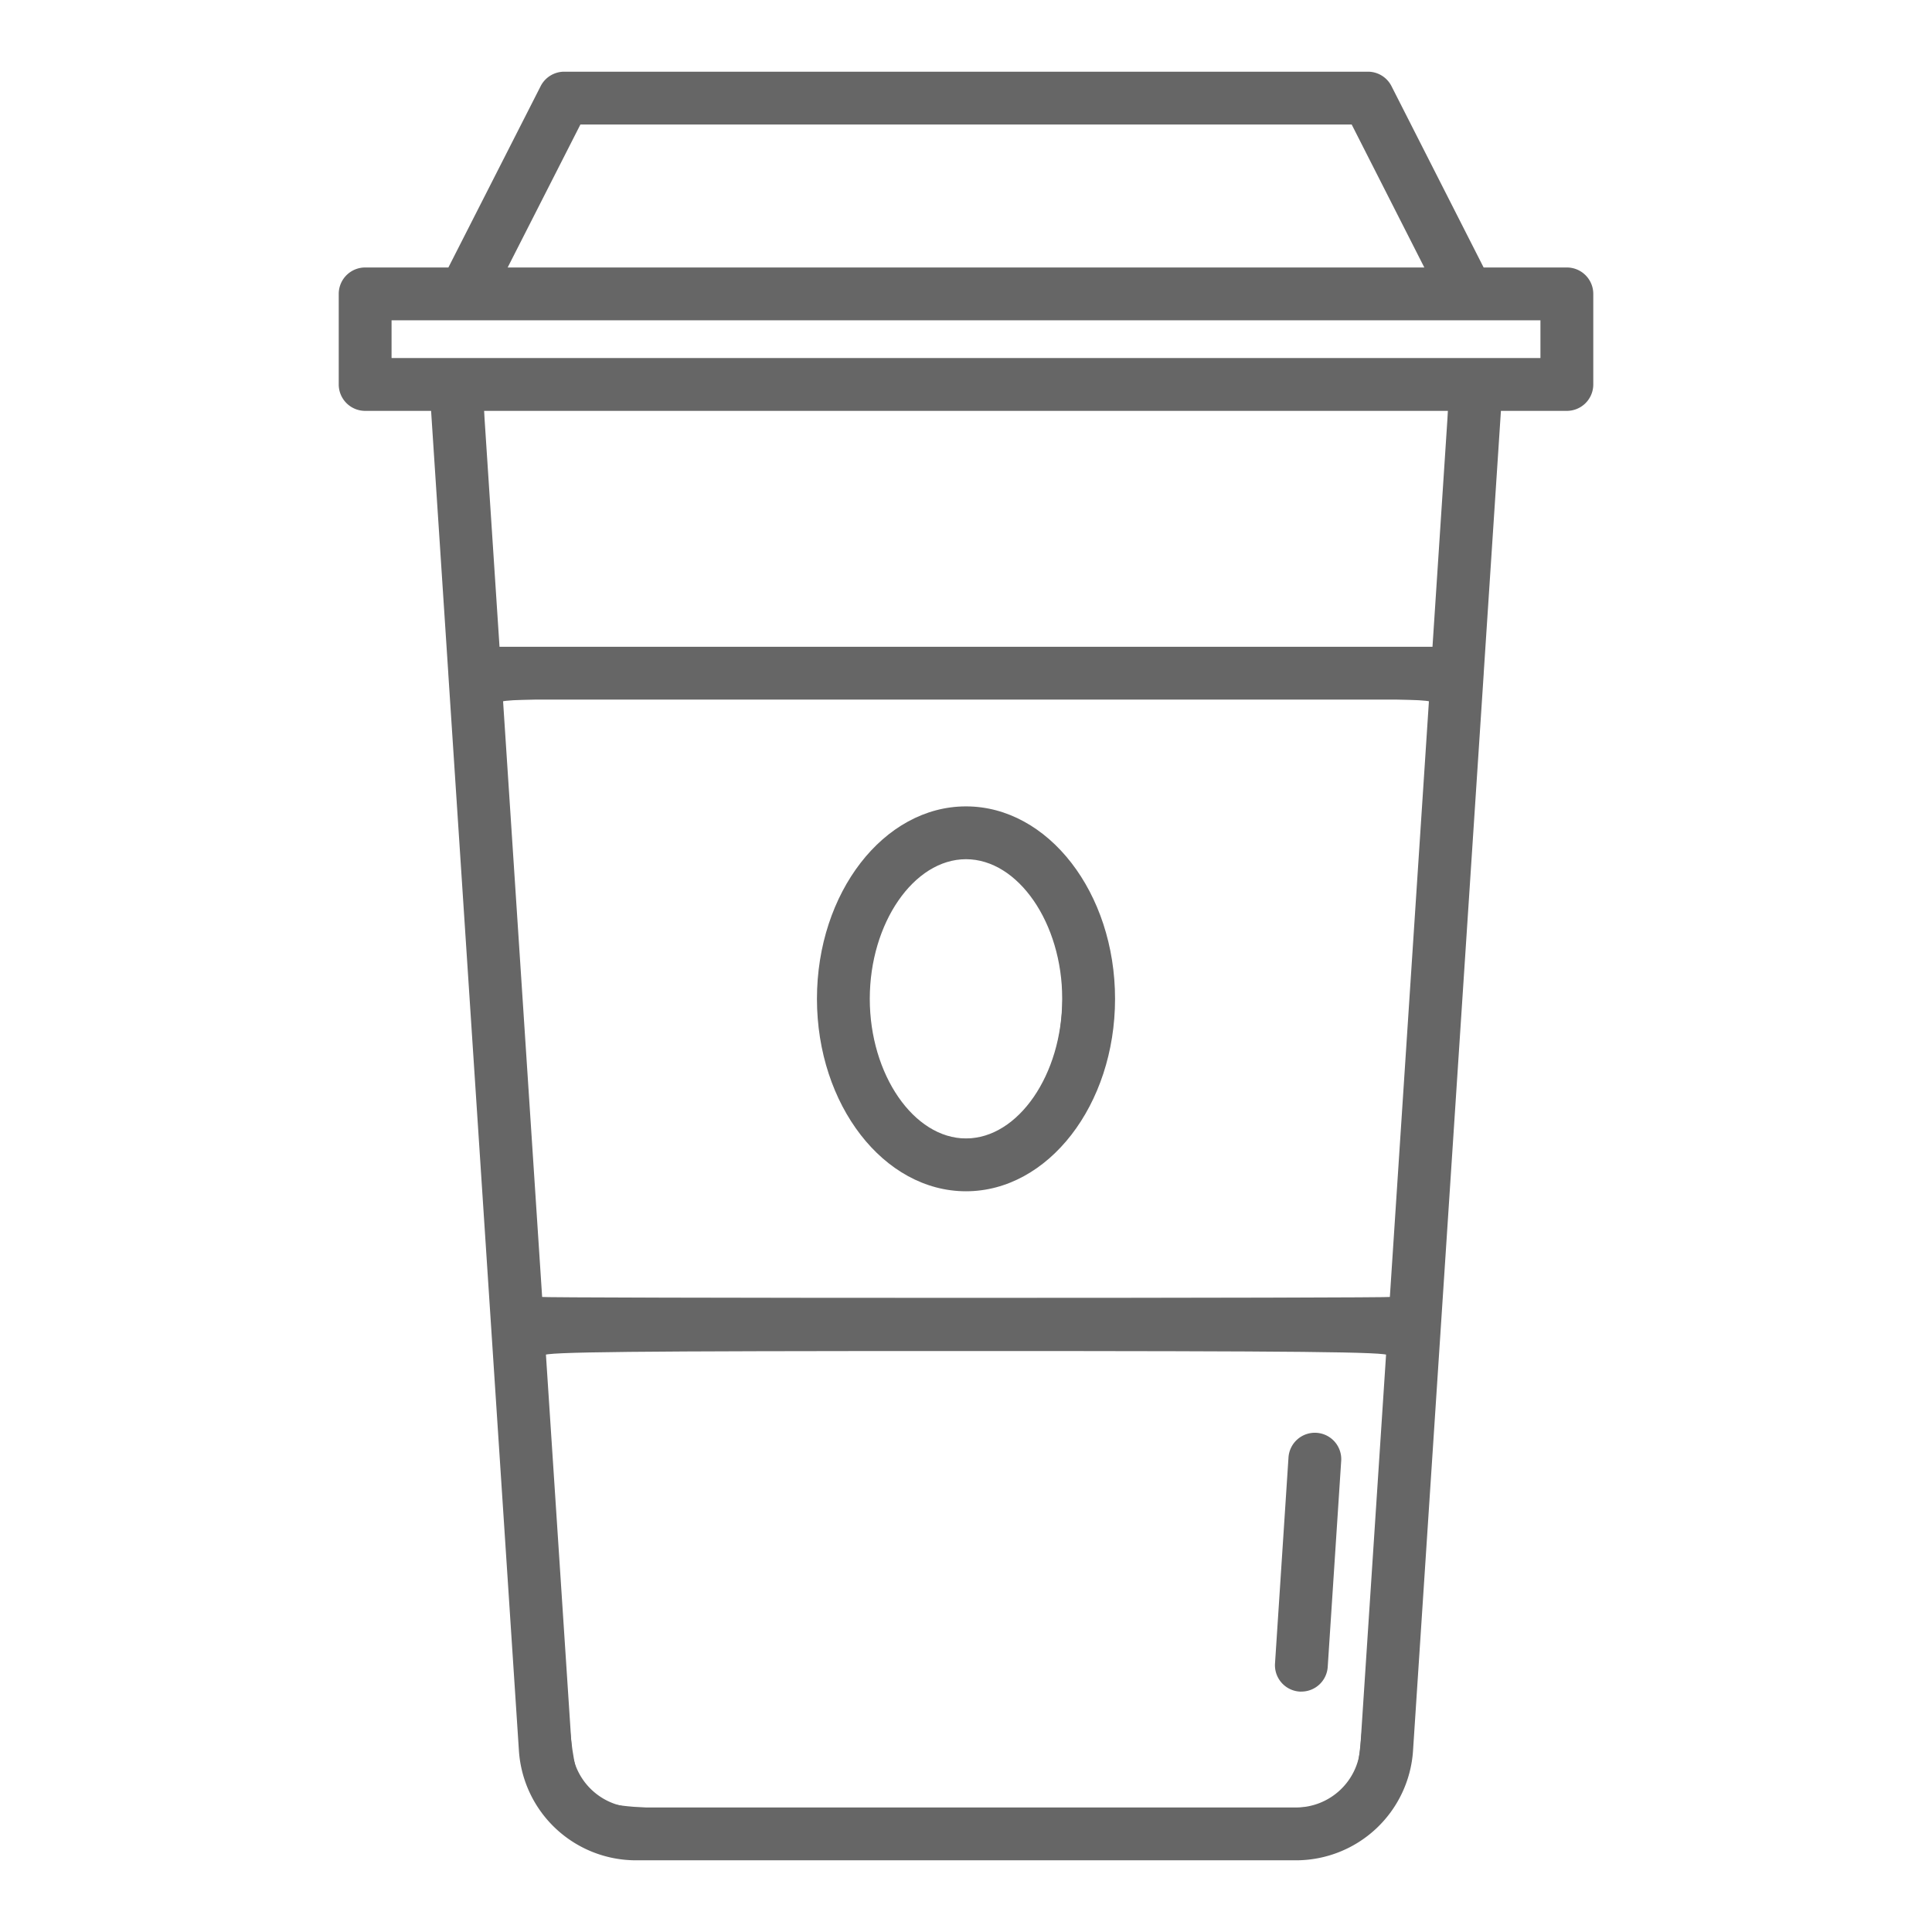 <?xml version="1.0" encoding="UTF-8" standalone="no"?>
<svg
   xmlns:dc="http://purl.org/dc/elements/1.1/"
   xmlns:cc="http://creativecommons.org/ns#"
   xmlns:rdf="http://www.w3.org/1999/02/22-rdf-syntax-ns#"
   xmlns:svg="http://www.w3.org/2000/svg"
   xmlns="http://www.w3.org/2000/svg"
   xmlns:sodipodi="http://sodipodi.sourceforge.net/DTD/sodipodi-0.dtd"
   xmlns:inkscape="http://www.inkscape.org/namespaces/inkscape"
   inkscape:version="1.0rc1 (09960d6, 2020-04-09)"
   sodipodi:docname="icono-cafe.svg"
   id="svg18"
   version="1.1"
   width="512"
   viewBox="0 0 128 128"
   height="512">
  <defs
     id="defs22" />
  <sodipodi:namedview
     inkscape:current-layer="svg18"
     inkscape:window-maximized="1"
     inkscape:window-y="23"
     inkscape:window-x="0"
     inkscape:cy="170.69089"
     inkscape:cx="213.87934"
     inkscape:zoom="1.0683594"
     showgrid="false"
     id="namedview20"
     inkscape:window-height="755"
     inkscape:window-width="1280"
     inkscape:pageshadow="2"
     inkscape:pageopacity="0"
     guidetolerance="10"
     gridtolerance="10"
     objecttolerance="10"
     borderopacity="1"
     bordercolor="#666666"
     pagecolor="#ffffff" />
  <g
     style="fill:#666666"
     id="g16">
    <path
       style="fill:#666666"
       id="path10"
       d="m87.227 94.928a1.751 1.751 0 0 0 -1.861 1.632l-.893 13.651a1.749 1.749 0 0 0 1.631 1.861h.117a1.75 1.75 0 0 0 1.744-1.636l.893-13.651a1.749 1.749 0 0 0 -1.631-1.857z" />
    <path
       style="fill:#666666"
       id="path12"
       d="m103.808 17.721h-5.514l-6.104-12.013a1.748 1.748 0 0 0 -1.56-.958h-53.25a1.752 1.752 0 0 0 -1.56.957l-6.113 12.014h-5.515a1.751 1.751 0 0 0 -1.75 1.75v6a1.75 1.75 0 0 0 1.75 1.75h4.369l1.139 17.379v.026l4.681 71.38a7.775 7.775 0 0 0 7.736 7.244h43.763a7.775 7.775 0 0 0 7.736-7.25l4.684-71.373c0-.009 0-.018 0-.027v-.006l1.14-17.373h4.369a1.75 1.75 0 0 0 1.75-1.75v-6a1.751 1.751 0 0 0 -1.751-1.75zm-65.355-9.471h51.1l4.812 9.471h-60.731zm53.624 77.75h-56.154l-2.6-39.65h61.354zm-1.953 29.774a4.267 4.267 0 0 1 -4.244 3.976h-43.76a4.267 4.267 0 0 1 -4.244-3.974l-1.723-26.276h55.694zm4.782-72.924h-61.812l-1.025-15.629h63.862zm7.152-19.129h-76.116v-2.5h76.116z" />
    <path
       style="fill:#666666"
       id="path14"
       d="m64 78.925c5.445 0 9.875-5.72 9.875-12.75s-4.43-12.75-9.875-12.75-9.875 5.72-9.875 12.75 4.43 12.75 9.875 12.75zm0-22c3.456 0 6.375 4.236 6.375 9.25s-2.919 9.25-6.375 9.25-6.375-4.236-6.375-9.25 2.919-9.25 6.375-9.25z" />
  </g>
  <path
     transform="scale(0.25)"
     inkscape:connector-curvature="0"
     id="path26"
     d="m 161.071,491.336 c -2.79,-0.756 -6.457,-2.231 -8.149,-3.277 -4.8,-2.966 -11.252,-10.723 -12.986,-15.611 -1.258,-3.547 -3.959,-40.662 -13.418,-184.389 L 114.675,108.11 h -10.392 c -14.311,0 -13.958,0.461 -13.958,-18.252 0,-18.951 -0.738,-18.114 16.268,-18.461 l 12.748,-0.26 12.262,-24.261 C 138.349,33.532 144.819,21.843 145.982,20.901 148.005,19.263 152.831,19.188 256,19.188 c 102.69,0 108.003,0.082 109.992,1.692 1.149,0.931 7.62,12.619 14.378,25.974 l 12.288,24.282 12.748,0.26 c 17.006,0.346 16.268,-0.491 16.268,18.461 0,18.714 0.353,18.252 -13.959,18.252 H 397.323 L 385.477,288.058 c -9.707,147.457 -12.143,180.794 -13.491,184.629 -2.197,6.252 -11.242,15.374 -17.704,17.858 -4.489,1.725 -8.425,1.806 -96.41,1.982 -78.16,0.157 -92.48,-0.019 -96.801,-1.191 z m 187.332,-12.606 c 4.249,-1.18 8.703,-4.799 10.745,-8.728 1.206,-2.322 2.262,-14.008 5.084,-56.283 1.959,-29.344 3.575,-53.879 3.592,-54.523 0.024,-0.93 -22.948,-1.17 -111.823,-1.17 -88.875,0 -111.847,0.24 -111.823,1.17 0.017,0.644 1.633,25.179 3.592,54.523 3.775,56.558 3.753,56.408 8.836,61.155 5.203,4.86 2.926,4.749 98.927,4.788 58.728,0.024 90.583,-0.296 92.87,-0.931 z M 368.79,343.697 c 0,-0.159 2.316,-35.435 5.147,-78.391 2.831,-42.956 5.148,-78.629 5.148,-79.272 7.9e-4,-0.93 -25.24,-1.17 -123.085,-1.17 -97.845,0 -123.086,0.24 -123.085,1.17 5.5e-4,0.644 2.317,36.316 5.148,79.272 2.831,42.956 5.147,78.232 5.147,78.391 0,0.159 50.755,0.289 112.79,0.289 62.034,0 112.79,-0.13 112.79,-0.289 z m 11.239,-172.172 c 0.004,-0.129 0.84,-12.449 1.857,-27.378 1.017,-14.929 1.856,-29.145 1.865,-31.59 l 0.015,-4.446 H 256 128.234 l 0.015,4.446 c 0.008,2.445 0.848,16.661 1.865,31.59 1.017,14.929 1.853,27.25 1.857,27.378 0.004,0.129 55.817,0.234 124.029,0.234 68.212,0 124.025,-0.105 124.029,-0.234 z m 29.009,-81.667 v -5.148 H 256 102.962 v 5.148 5.148 H 256 409.038 Z M 378.15,71.233 c 0,-0.205 -4.456,-9.05 -9.903,-19.656 L 358.345,32.293 H 255.992 153.64 l -9.895,19.343 c -5.442,10.639 -9.895,19.484 -9.895,19.656 0,0.172 54.967,0.313 122.15,0.313 67.182,0 122.15,-0.167 122.15,-0.372 z"
     style="fill:#666666;stroke-width:0.936" />
  <path
     transform="scale(0.25)"
     inkscape:connector-curvature="0"
     id="path851"
     d="m 246.962,313.721 c -19.12,-7.144 -30.875,-28.024 -29.548,-52.486 1.44,-26.548 18.14,-46.806 38.586,-46.806 11.38,0 21.289,5.83 28.939,17.025 17.859,26.138 10.245,67.246 -14.816,79.986 -6.733,3.423 -17.315,4.465 -23.161,2.281 z m 19.694,-14.949 c 8.596,-5.688 13.979,-16.979 14.815,-31.071 0.874,-14.737 -3.251,-26.68 -11.903,-34.459 -10.481,-9.423 -21.928,-7.68 -31.507,4.798 -8.975,11.69 -10.354,33.38 -3.081,48.452 2.695,5.585 7.786,11.131 12.343,13.446 5.656,2.873 13.989,2.371 19.333,-1.166 z"
     style="fill:#666666;stroke-width:0.936" />
  <path
     transform="scale(0.25)"
     inkscape:connector-curvature="0"
     id="path853"
     d="m 341.392,446.713 c -0.851,-0.644 -1.881,-2.098 -2.289,-3.232 -0.408,-1.134 0.034,-14.613 0.983,-29.952 1.906,-30.816 2.262,-32.295 7.916,-32.86 3.795,-0.379 6.746,2.508 6.756,6.607 0.01,4.487 -2.772,48.247 -3.364,52.905 -0.803,6.323 -5.886,9.644 -10.001,6.532 z"
     style="fill:#666666;stroke-width:0.936" />
</svg>
